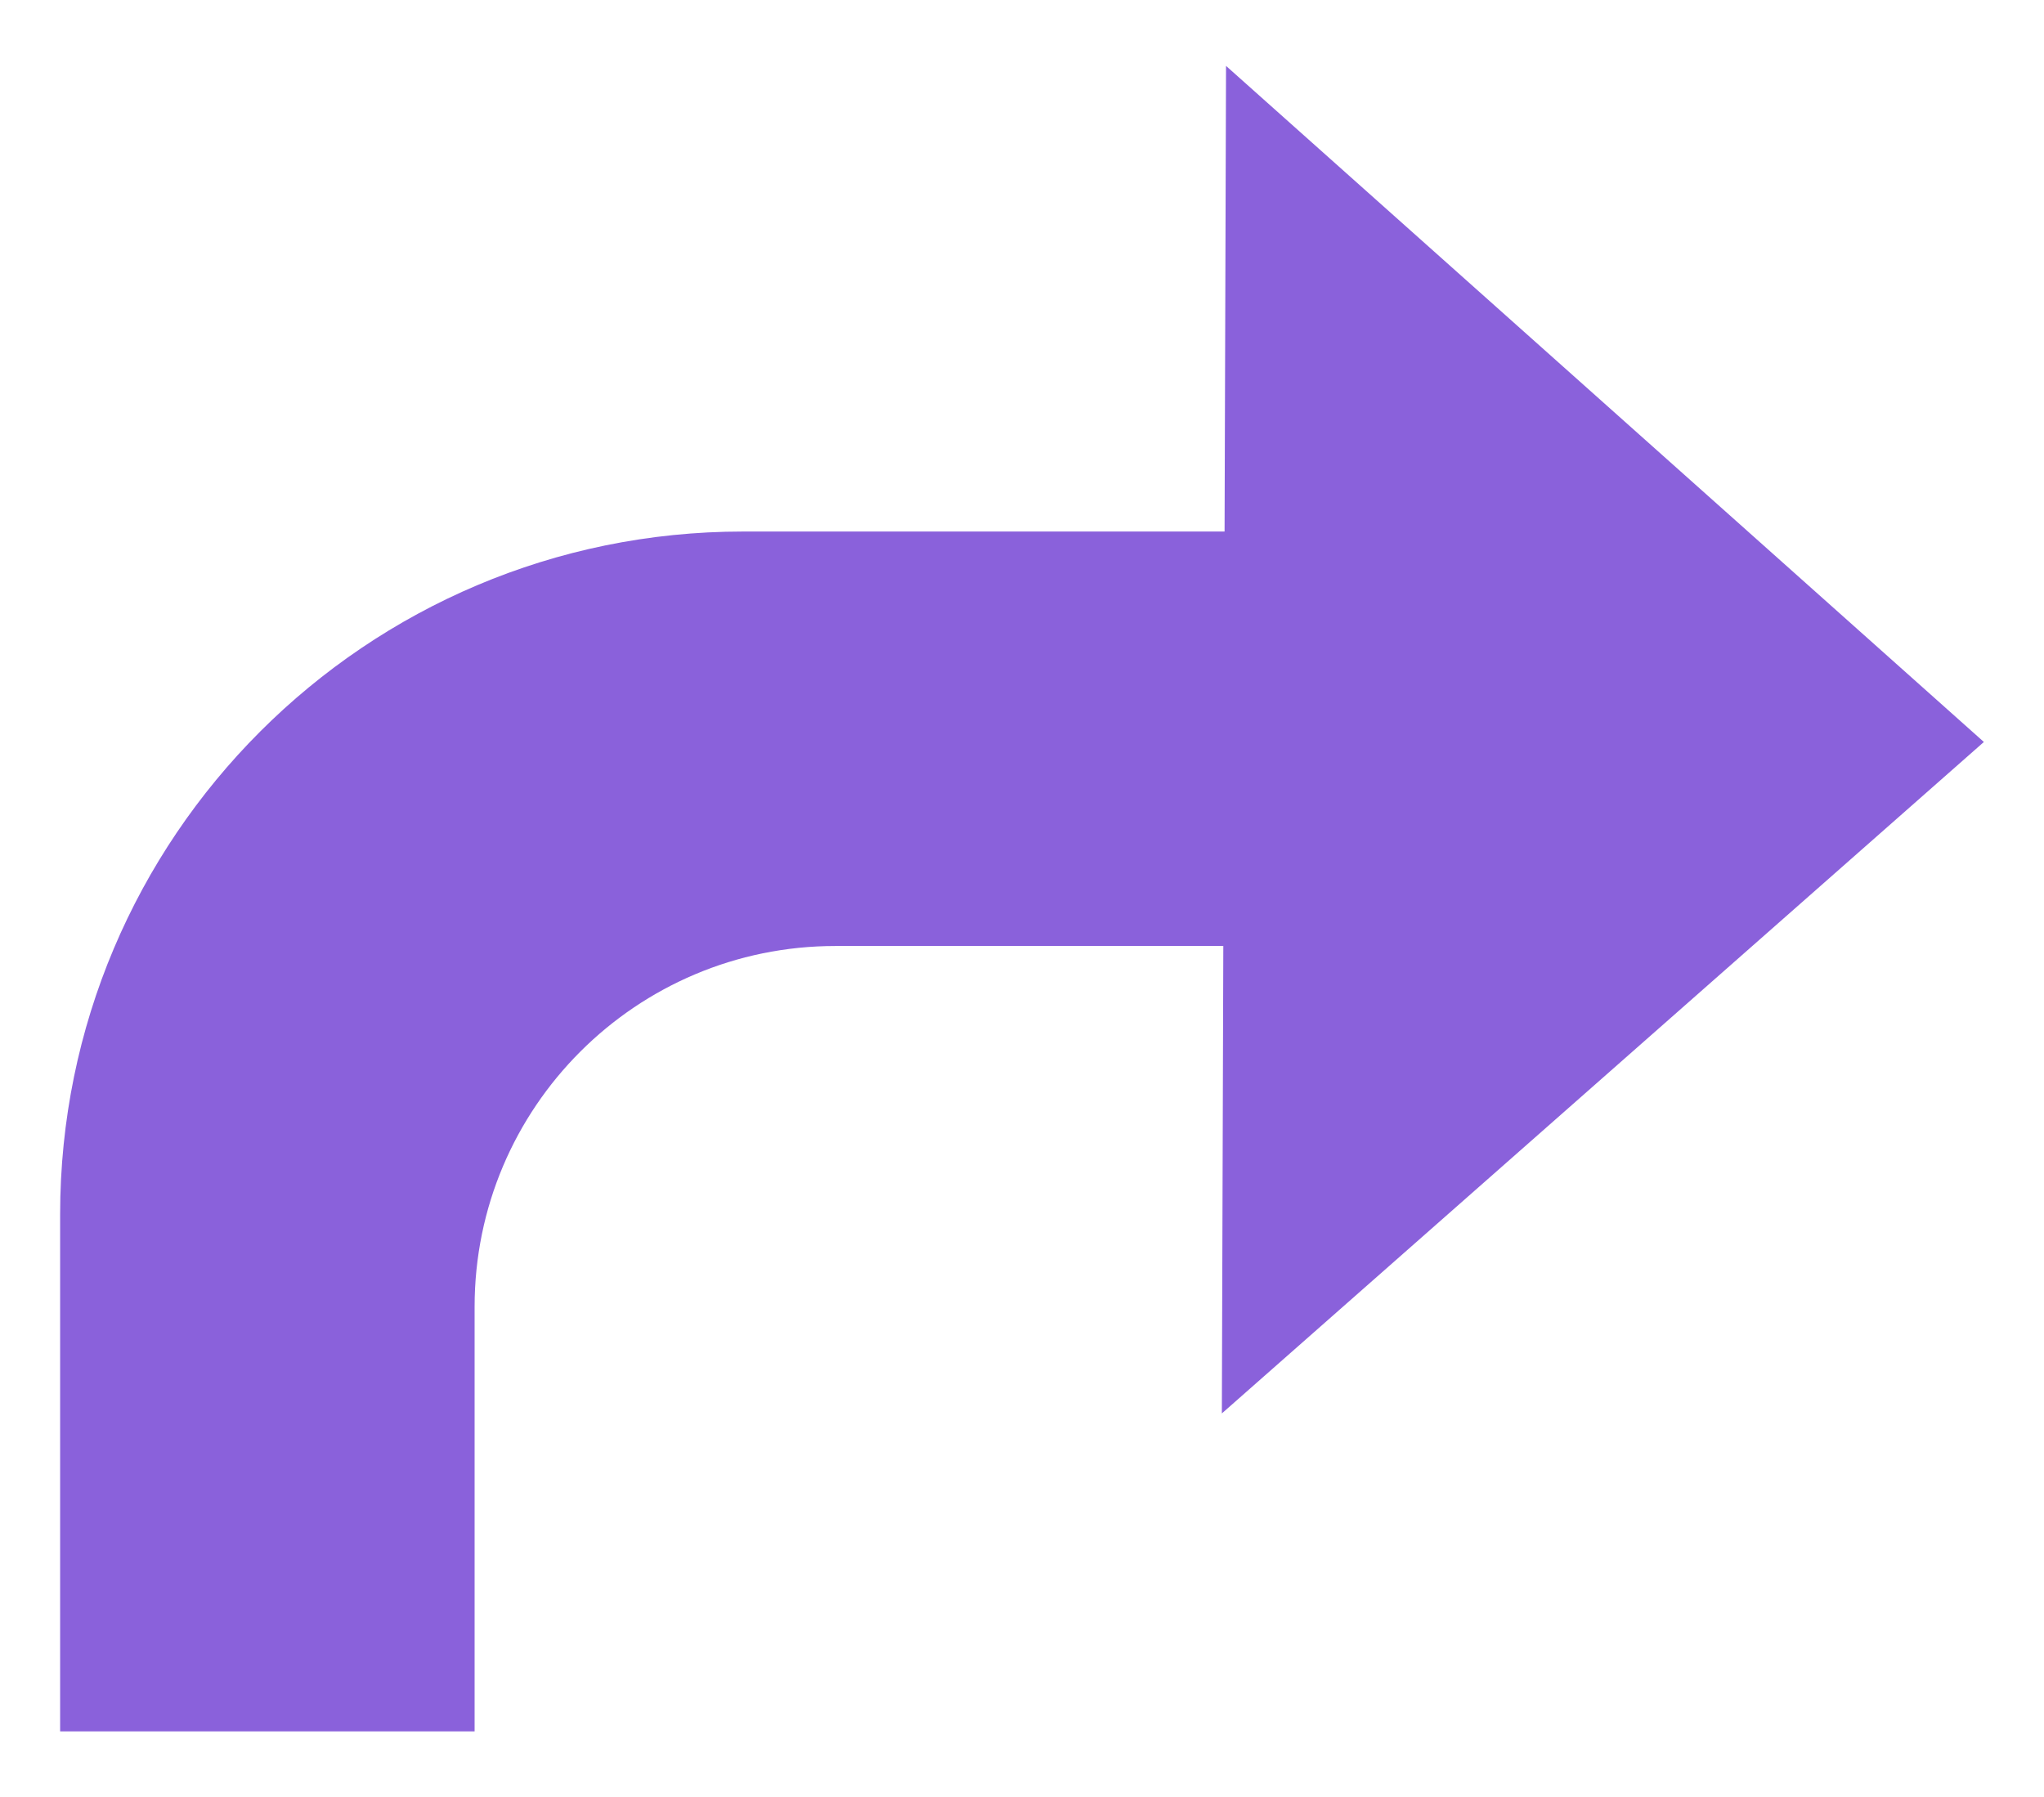 <?xml version="1.0" encoding="utf-8"?>
<!-- Generator: Adobe Illustrator 12.0.1, SVG Export Plug-In . SVG Version: 6.00 Build 51448)  -->
<!DOCTYPE svg PUBLIC "-//W3C//DTD SVG 1.1//EN" "http://www.w3.org/Graphics/SVG/1.1/DTD/svg11.dtd">
<svg  version="1.1" id="Layer_1" xmlns="http://www.w3.org/2000/svg" xmlns:xlink="http://www.w3.org/1999/xlink" width="61.702" height="54.256"
	 viewBox="0 0 61.702 54.256" overflow="visible" enable-background="new 0 0 61.702 54.256" xml:space="preserve">
<path fill="#8A61DB" d="M37.01,1.989l22.877,20.41l-23.003,20.27l0.044-14.111H25.219c-6.015,0-10.892,4.875-10.892,10.891v12.818
	H1.815V36.66c0-11.384,9.232-20.614,20.615-20.614h14.536L37.01,1.989z"/>
</svg>
